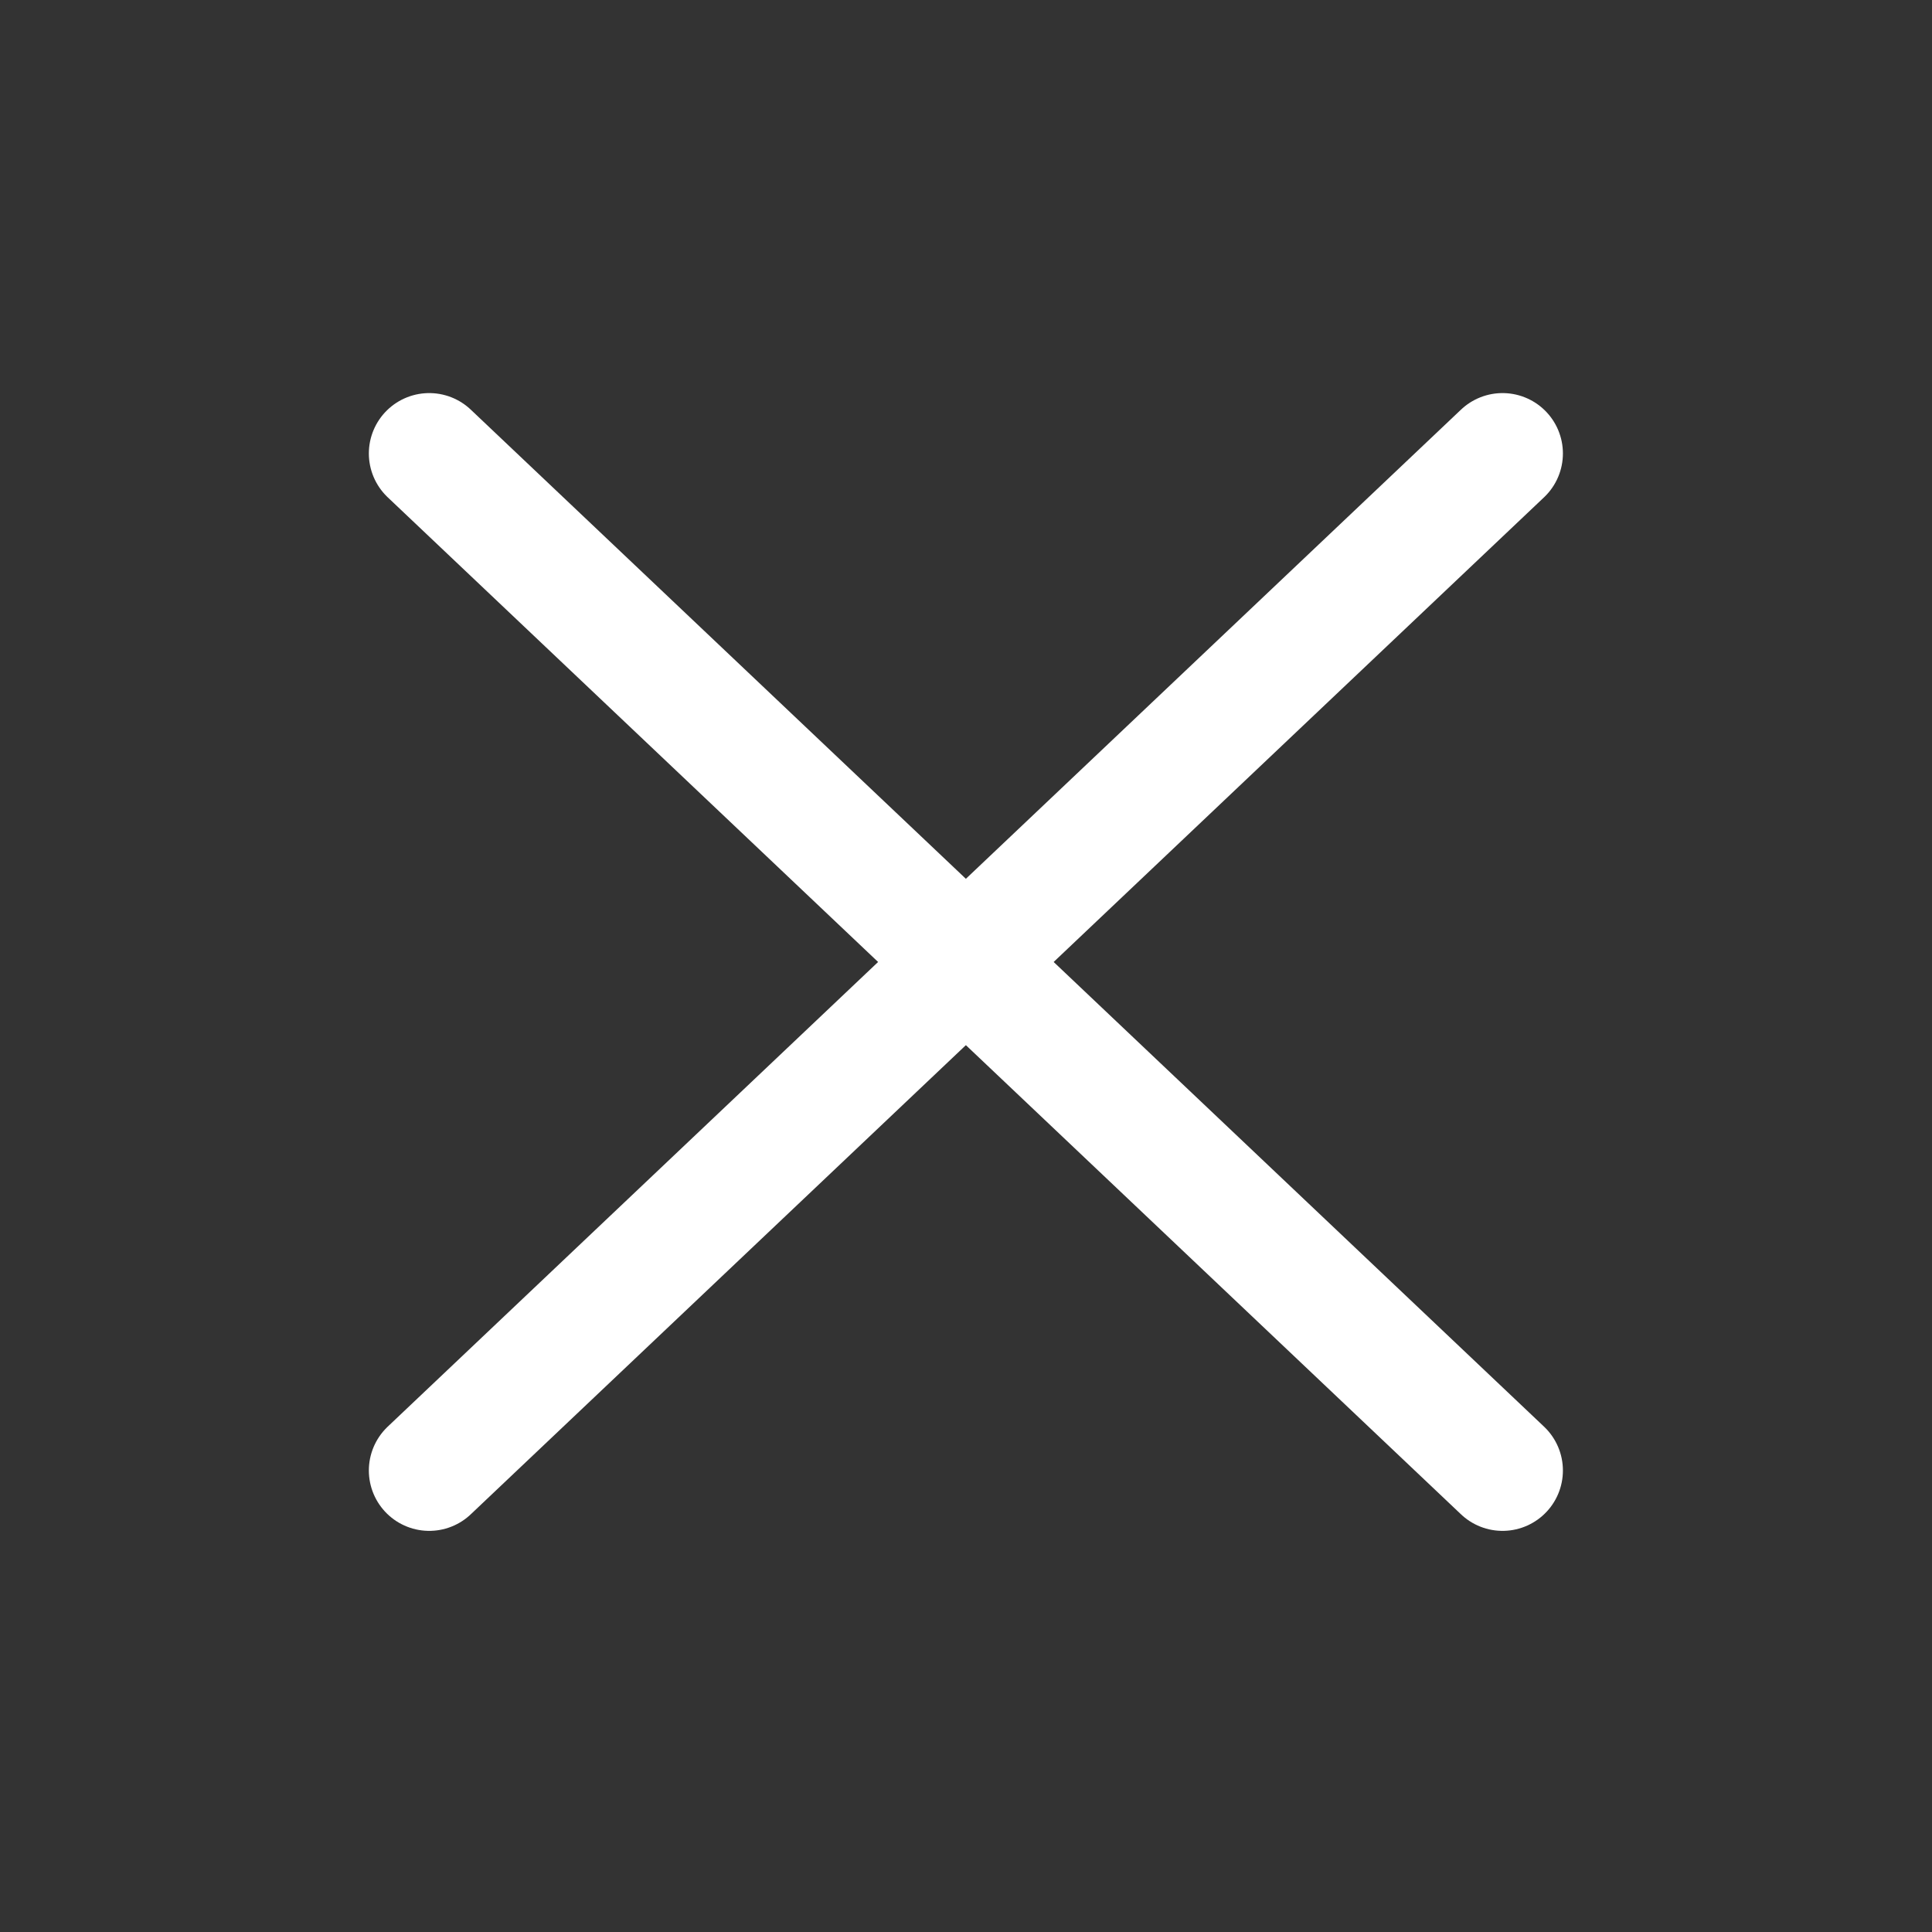 <svg width="24" height="24" viewBox="0 0 24 24" fill="none" xmlns="http://www.w3.org/2000/svg">
<rect x="0" y="0" width="24" height="24" fill="#333333" stroke="none"/>
<path d="M5.332 5.633L18.665 18.267" stroke="white" stroke-width="1.5" stroke-linecap="round" stroke-linejoin="round"/>
<path d="M18.665 5.633L5.332 18.267" stroke="white" stroke-width="1.5" stroke-linecap="round" stroke-linejoin="round"/>
</svg>
